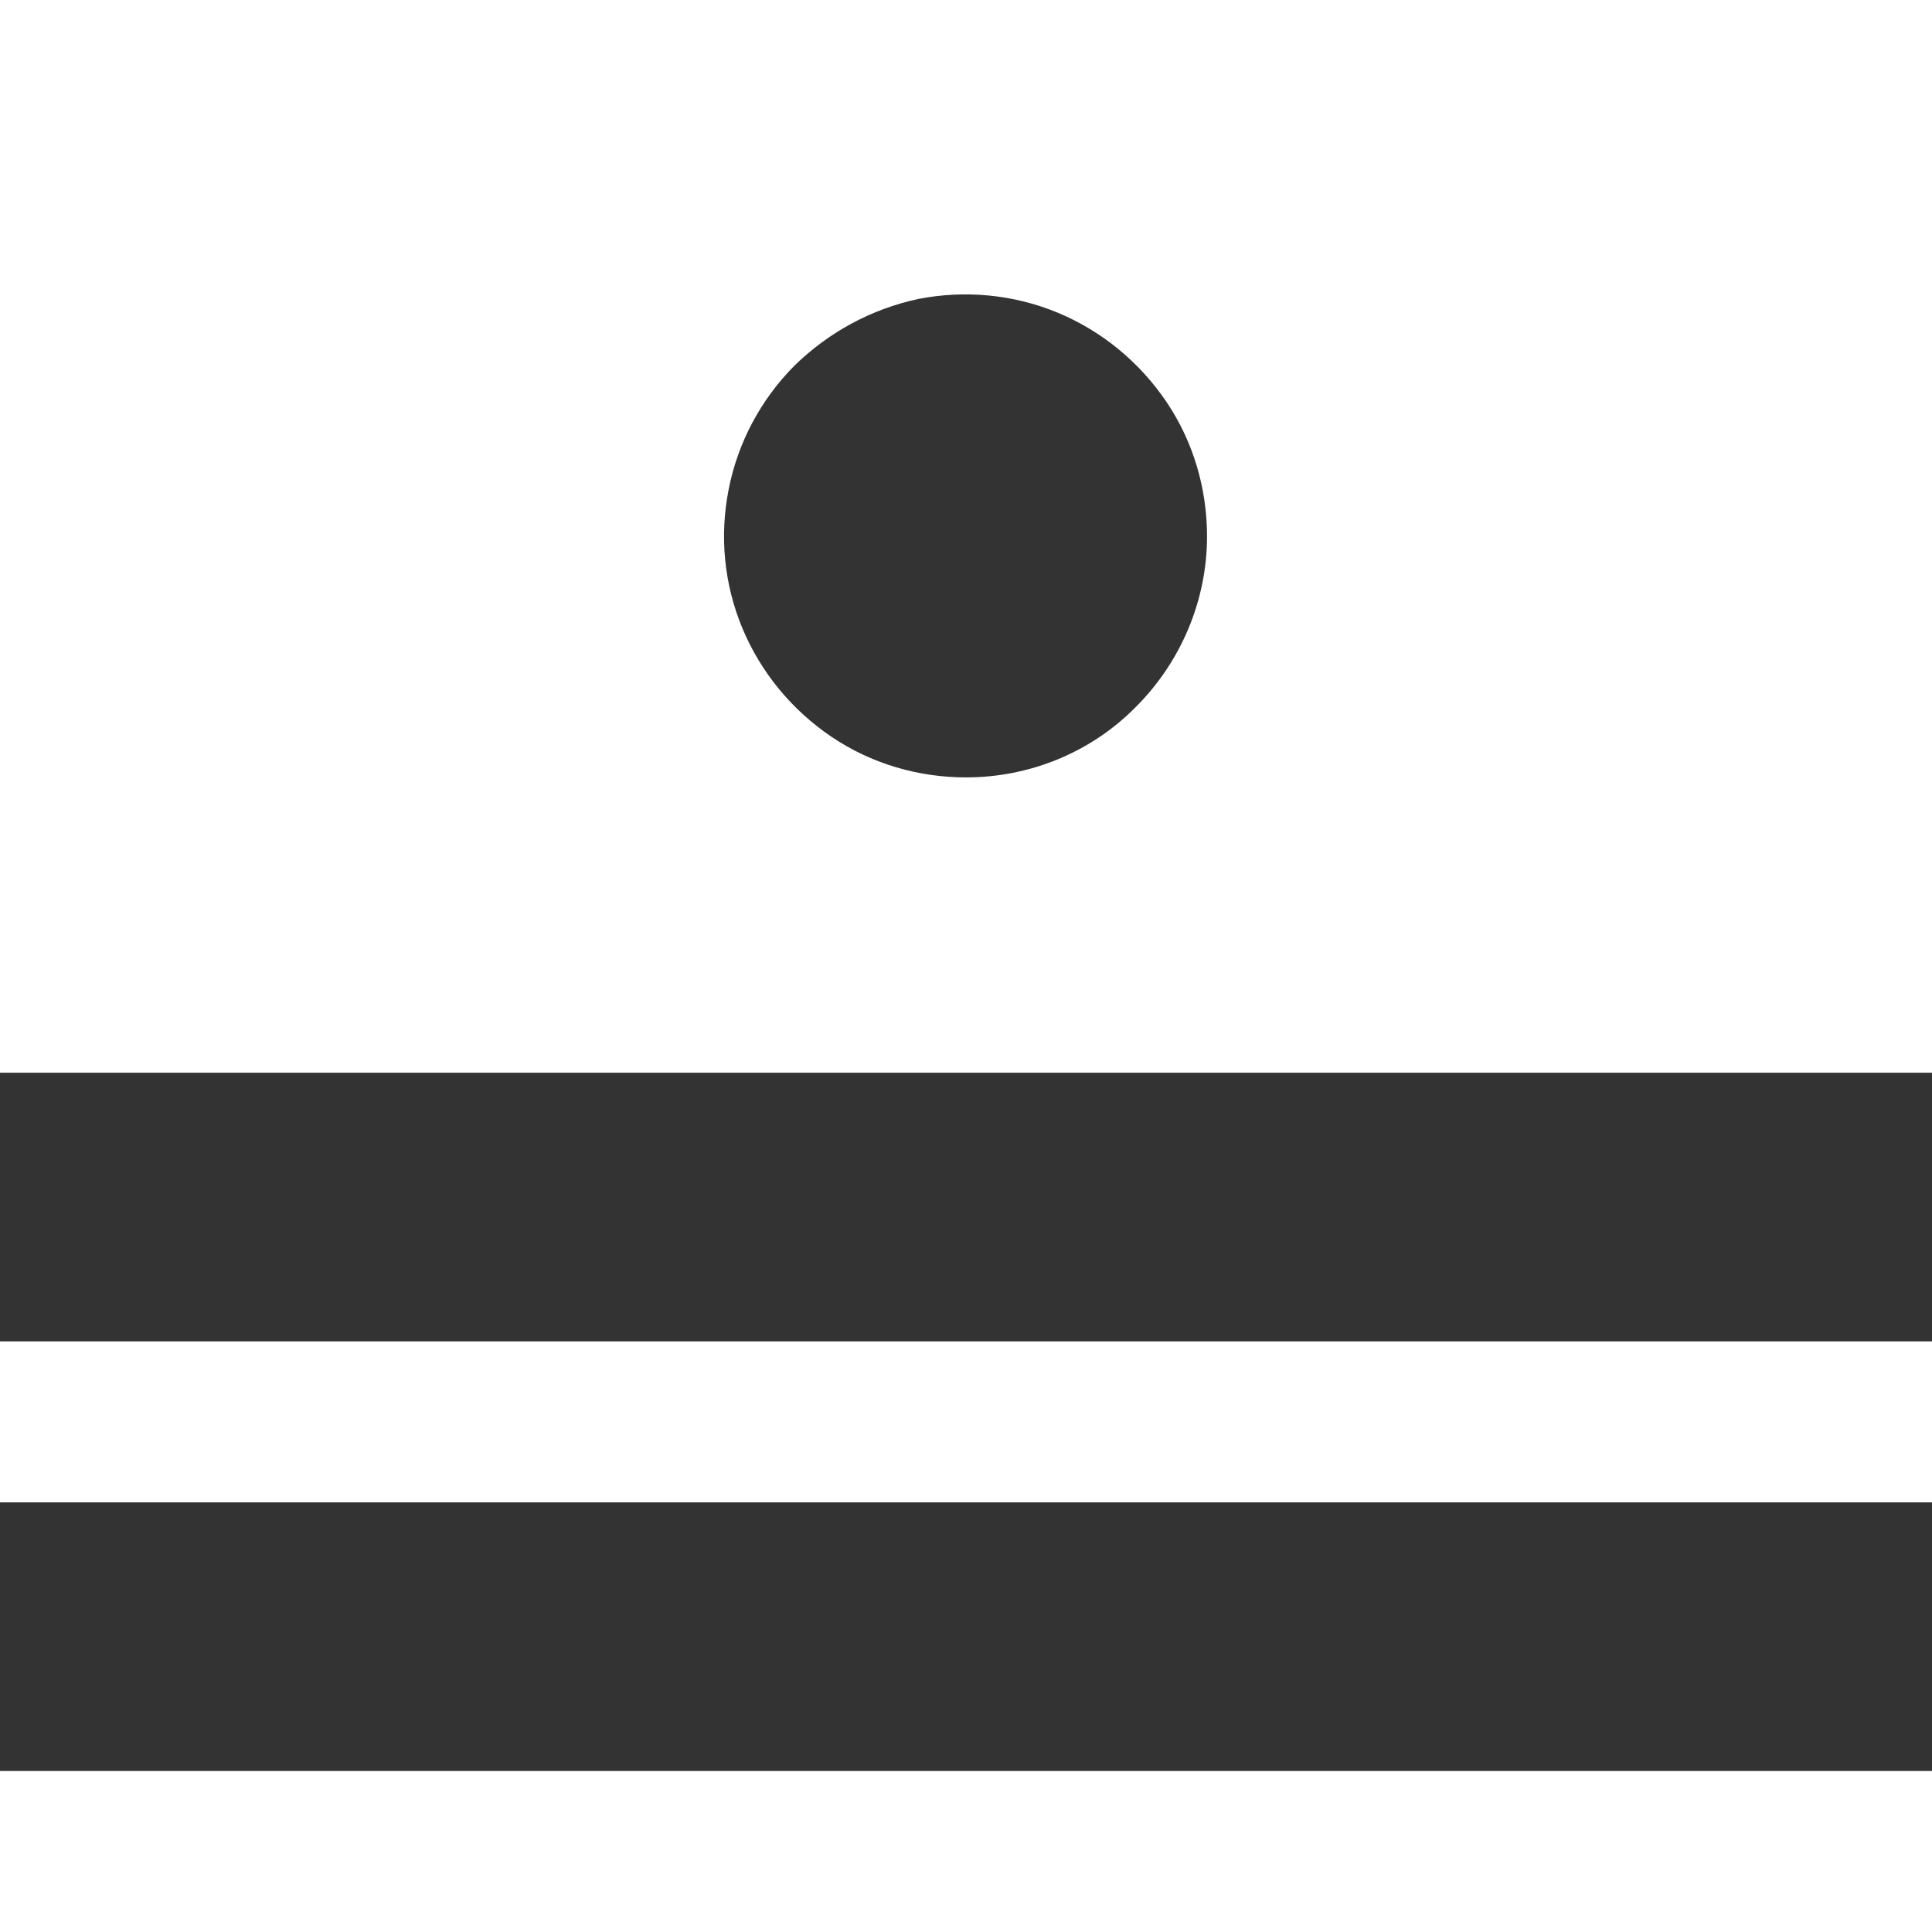 <?xml version="1.0" encoding="UTF-8"?> <svg xmlns="http://www.w3.org/2000/svg" xmlns:xlink="http://www.w3.org/1999/xlink" width="21" height="21" viewBox="0 0 21 21" fill="none"><rect x="0" y="0" width="21" height="21" fill="#333333" stroke="none"/><desc> Created with Pixso. </desc><defs></defs><path id="Vector" d="M0 16.33L21 16.33L21 14.58L0 14.58L0 16.33ZM0 21L21 21L21 19.25L0 19.25L0 21ZM0 0L0 11.66L21 11.66L21 0L0 0ZM10.5 8.45C9.98 8.45 9.47 8.3 9.04 8.01C8.61 7.72 8.27 7.31 8.07 6.83C7.87 6.35 7.82 5.83 7.92 5.32C8.02 4.81 8.27 4.34 8.64 3.97C9.01 3.61 9.47 3.36 9.98 3.25C10.49 3.15 11.02 3.2 11.5 3.4C11.98 3.6 12.39 3.94 12.68 4.37C12.97 4.8 13.12 5.31 13.12 5.83C13.12 6.52 12.84 7.19 12.35 7.68C11.86 8.18 11.19 8.45 10.5 8.45Z" fill="#FFFFFF" fill-opacity="1" fill-rule="nonzero"></path></svg> 